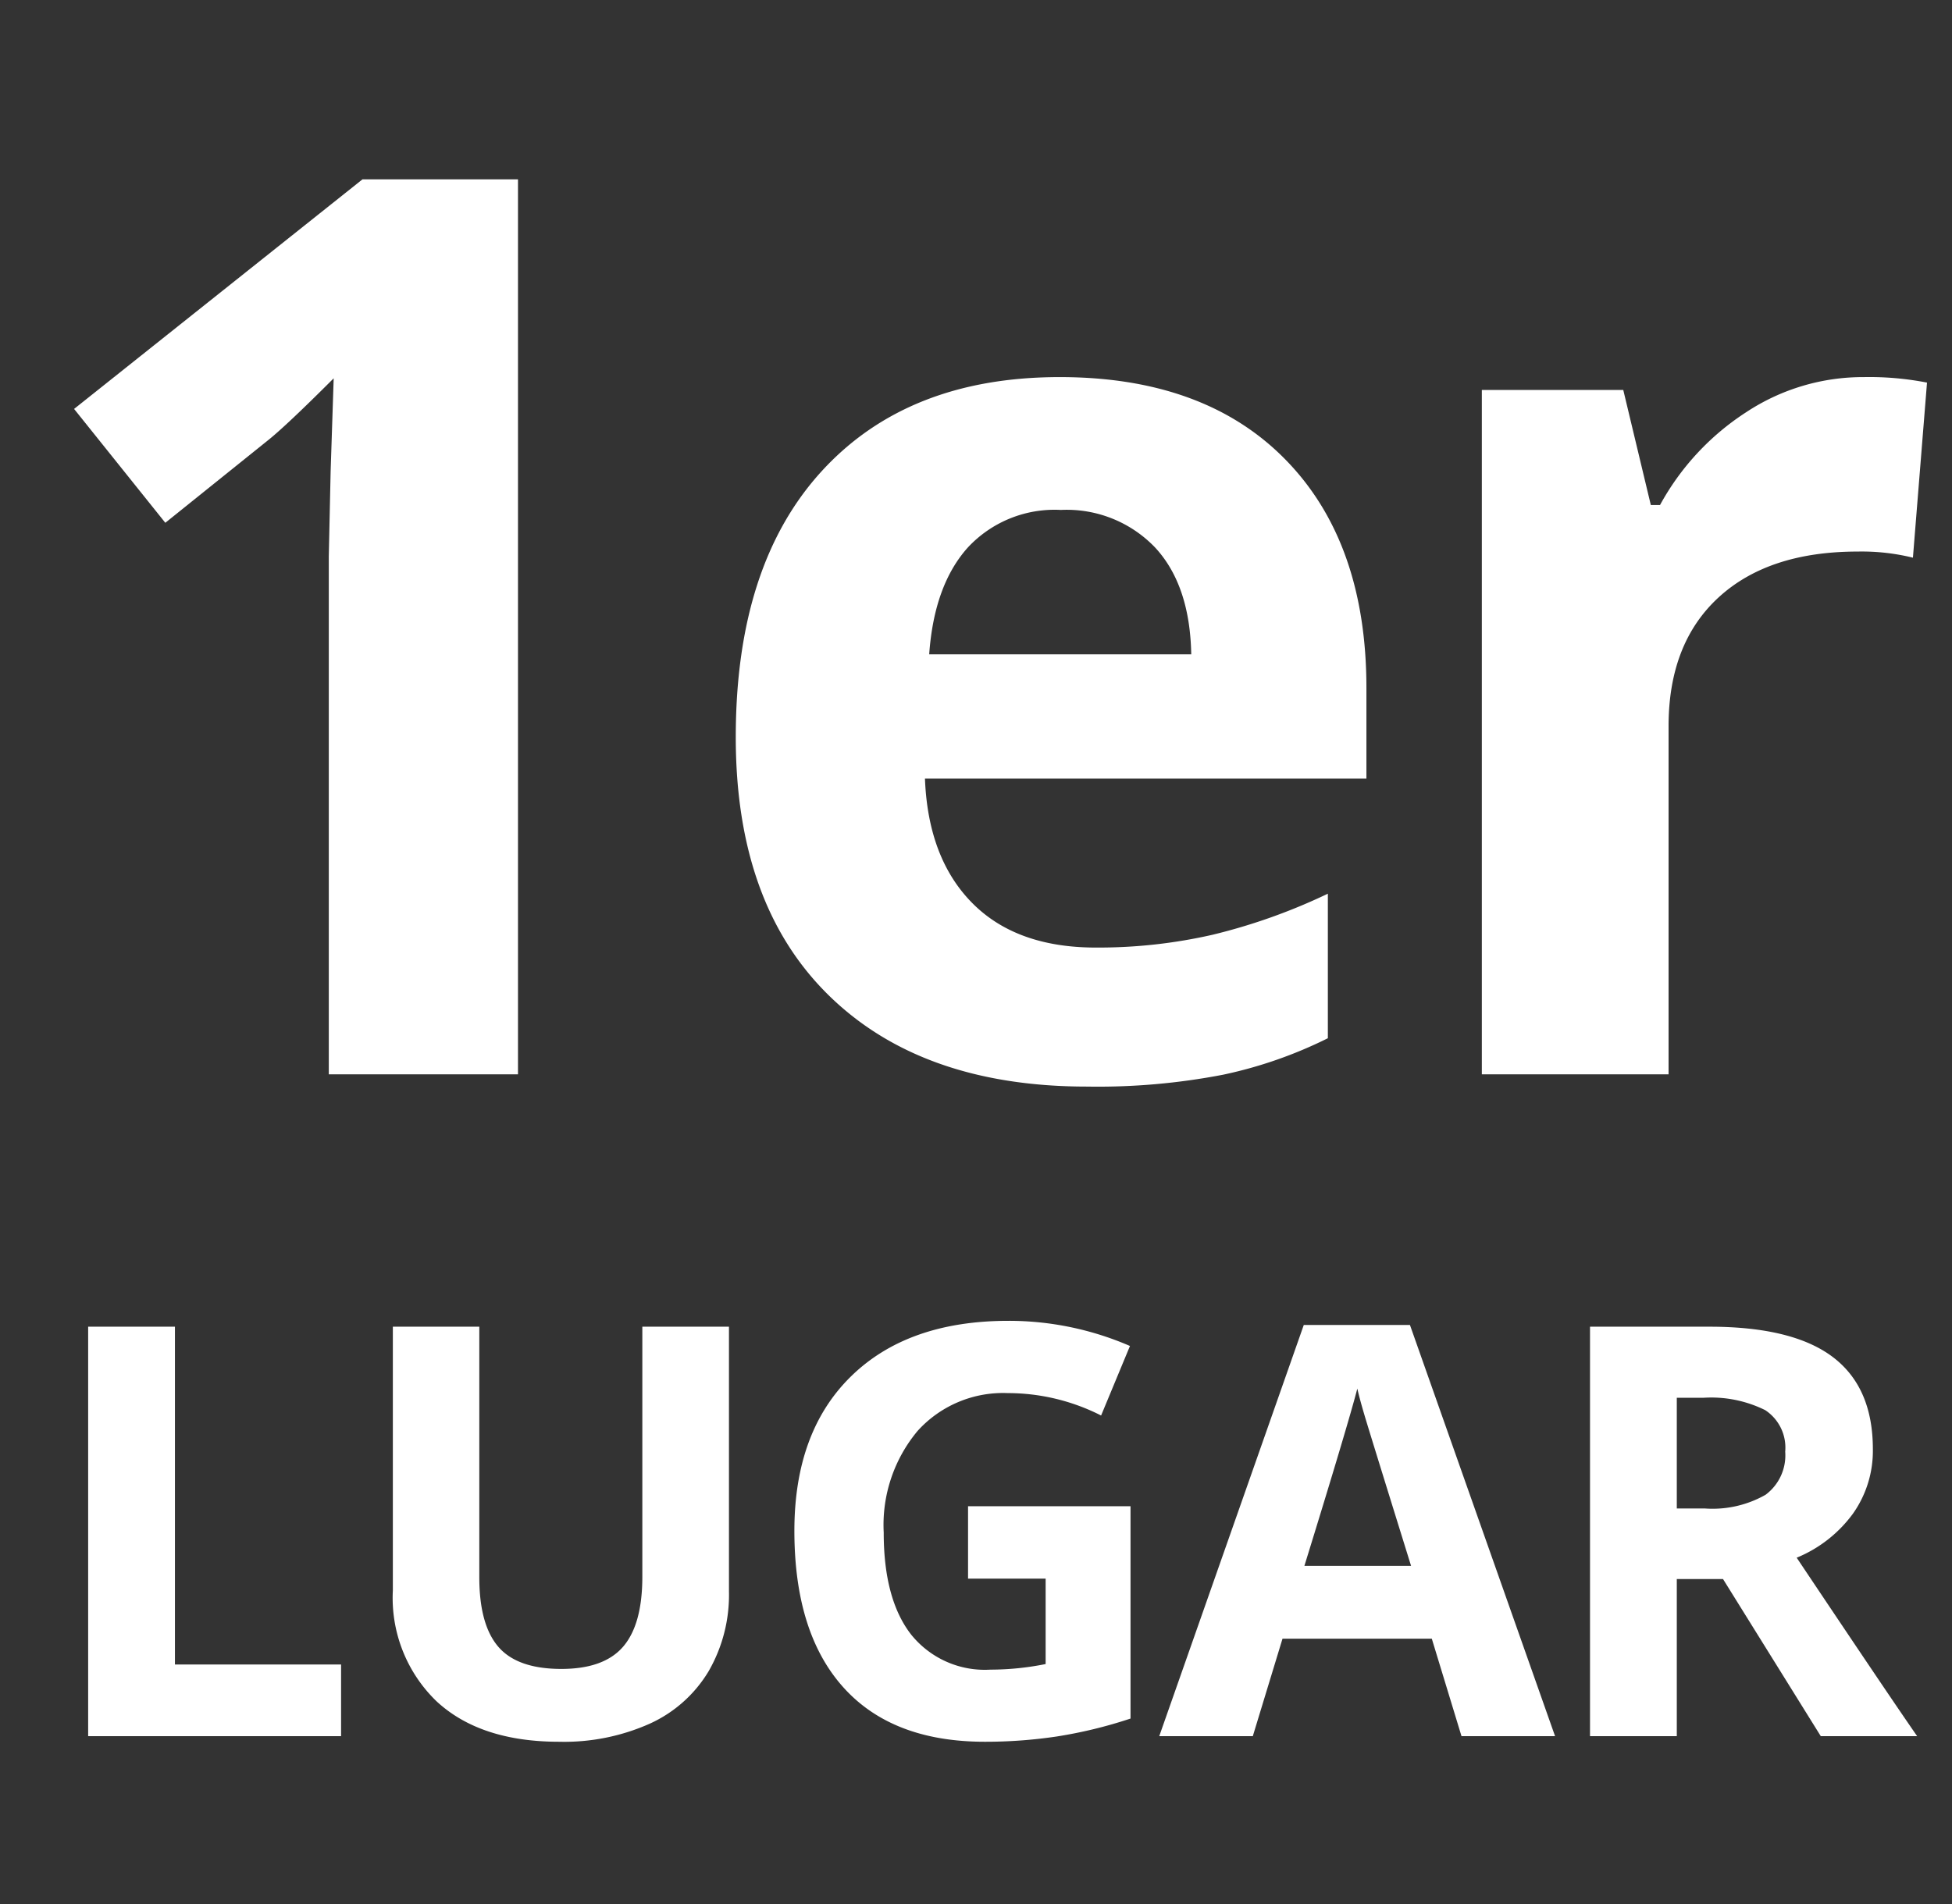 <svg xmlns="http://www.w3.org/2000/svg" width="155.201" height="151.43" viewBox="0 0 155.201 151.43"><rect x="0" y="0" width="155.201" height="151.43" fill="#333333" stroke="none"/><g transform="translate(-187 837)"><path d="M41.184,0H26.142V-41.184l.146-6.767.243-7.4q-3.748,3.748-5.209,4.917l-8.178,6.572L5.89-52.916,28.819-71.172H41.184ZM84.345-44.884a9.418,9.418,0,0,0-7.4,2.994Q74.268-38.9,73.879-33.4H94.714q-.1-5.5-2.872-8.495A9.725,9.725,0,0,0,84.345-44.884ZM86.438.974Q73.295.974,65.895-6.28T58.5-26.823q0-13.679,6.84-21.152t18.913-7.473q11.537,0,17.963,6.572t6.426,18.158v7.2h-35.1q.243,6.329,3.748,9.882t9.834,3.554a40.823,40.823,0,0,0,9.3-1.022,46.524,46.524,0,0,0,9.152-3.262V-2.872a34.864,34.864,0,0,1-8.324,2.9A52.486,52.486,0,0,1,86.438.974ZM148.2-55.448a23.945,23.945,0,0,1,5.014.438l-1.12,13.923a17.009,17.009,0,0,0-4.381-.487q-7.107,0-11.075,3.651T132.666-27.7V0H117.819V-54.425h11.245l2.191,9.152h.73a20.459,20.459,0,0,1,6.84-7.375A16.865,16.865,0,0,1,148.2-55.448Z" transform="translate(187 -751.564)" fill="#fff"></path><path d="M4.1,0V-32.562H11V-5.7H24.21V0Zm50.95-32.562v21.069a12.147,12.147,0,0,1-1.615,6.325A10.509,10.509,0,0,1,48.767-1,16.687,16.687,0,0,1,41.551.445Q35.27.445,31.8-2.773a11.417,11.417,0,0,1-3.474-8.809v-20.98H35.2v19.933q0,3.764,1.514,5.523t5.011,1.759q3.385,0,4.911-1.771t1.526-5.557V-32.562ZM74.059-18.285H86.977V-1.4A36.419,36.419,0,0,1,81.064.033,38.516,38.516,0,0,1,75.4.445q-7.372,0-11.259-4.332T60.251-16.325q0-7.884,4.51-12.294t12.506-4.41a24.2,24.2,0,0,1,9.666,2L84.638-25.5a16.384,16.384,0,0,0-7.417-1.782,9.159,9.159,0,0,0-7.172,3.007,11.663,11.663,0,0,0-2.695,8.085q0,5.3,2.172,8.1a7.513,7.513,0,0,0,6.314,2.8,22.334,22.334,0,0,0,4.388-.445v-6.793H74.059ZM113.293,0l-2.361-7.751H99.061L96.7,0H89.261l11.492-32.7h8.441L120.732,0Zm-4.009-13.541Q106.01-24.076,105.6-25.457t-.59-2.183q-.735,2.851-4.209,14.1Zm21.127-4.566h2.227a8.521,8.521,0,0,0,4.833-1.091,3.9,3.9,0,0,0,1.559-3.43,3.563,3.563,0,0,0-1.592-3.3,9.663,9.663,0,0,0-4.933-.98h-2.094Zm0,5.613V0h-6.9V-32.562h9.488q6.637,0,9.822,2.417T146-22.807A8.639,8.639,0,0,1,144.42-17.7a10.463,10.463,0,0,1-4.477,3.508Q147.293-3.207,149.521,0h-7.662l-7.773-12.495Z" transform="translate(189.909 -698.933)" fill="#fff"></path><path d="M0,0H155.2V151.43H0Z" transform="translate(187 -837)" fill="none"></path></g></svg>